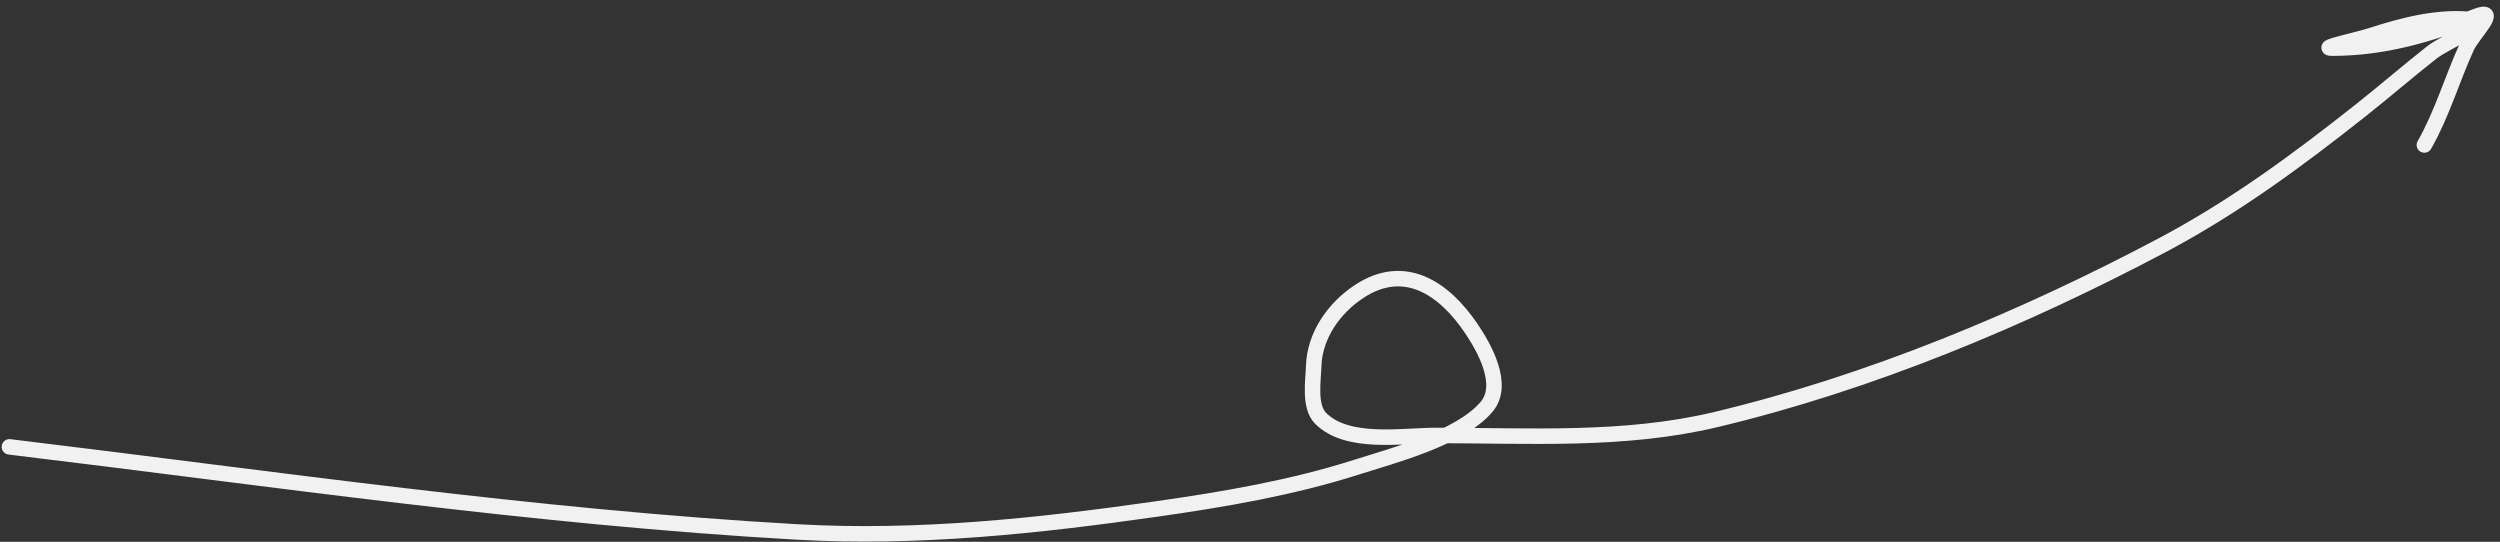 <?xml version="1.0" encoding="UTF-8"?> <svg xmlns="http://www.w3.org/2000/svg" width="323" height="70" viewBox="0 0 323 70" fill="none"><rect x="0" y="0" width="323" height="70" fill="#333333" stroke="none"/><path d="M1.217 57.733C35.025 61.808 68.978 66.815 103.012 68.731C118.642 69.61 134.084 67.954 149.536 65.746C158.244 64.502 166.892 63.029 175.291 60.35C180.015 58.843 188.577 56.637 192.053 52.582C194.531 49.691 191.669 44.779 190.091 42.444C186.572 37.238 181.498 33.82 175.659 37.619C172.379 39.754 169.859 43.322 169.731 47.267C169.669 49.218 169.107 52.53 170.631 54.054C174.098 57.522 181.189 56.261 185.512 56.261C197.578 56.261 209.82 57.034 221.651 54.217C241.533 49.484 261.321 41.229 279.336 31.692C288.643 26.764 296.909 20.668 305.132 14.153C308.177 11.741 311.114 9.196 314.167 6.795C316.003 5.35 322.083 2.892 319.768 2.584C315.292 1.987 310.567 3.219 306.358 4.587C304.67 5.136 299.514 6.222 301.289 6.222C307.949 6.222 313.743 4.509 319.849 2.134C323.159 0.847 319.478 4.366 318.705 6.059C316.78 10.273 315.53 14.702 313.227 18.732" stroke="#F1F1F1" stroke-width="2" stroke-linecap="round"></path></svg> 
